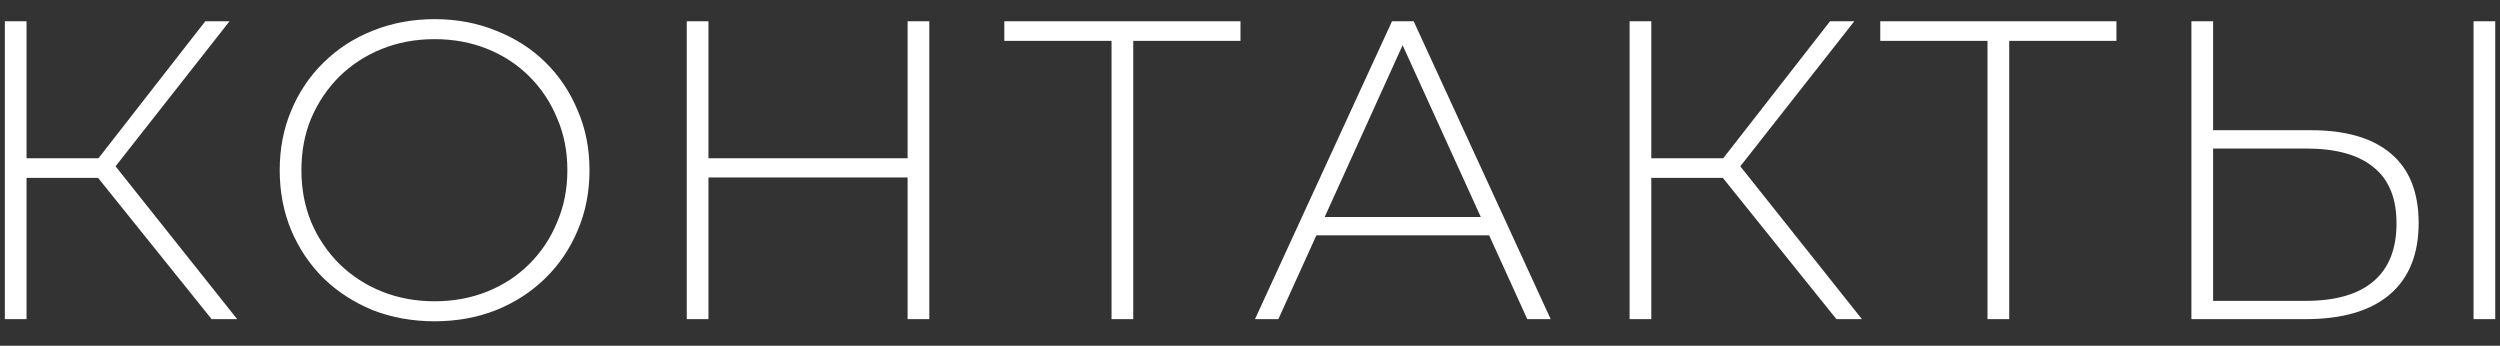 <?xml version="1.0" encoding="UTF-8"?> <svg xmlns="http://www.w3.org/2000/svg" width="94" height="13" viewBox="0 0 94 13" fill="none"><rect x="0" y="0" width="94" height="13" fill="#333333" stroke="none"/><path d="M7.958 12L3.43 6.368L4.118 5.968L8.918 12H7.958ZM0.182 12V0.8H0.998V12H0.182ZM0.726 6.688V5.952H4.134V6.688H0.726ZM4.166 6.48L3.414 6.32L7.718 0.8H8.63L4.166 6.48ZM16.341 12.08C15.509 12.08 14.736 11.941 14.021 11.664C13.317 11.376 12.698 10.976 12.165 10.464C11.642 9.941 11.237 9.339 10.949 8.656C10.661 7.963 10.517 7.211 10.517 6.4C10.517 5.589 10.661 4.843 10.949 4.16C11.237 3.467 11.642 2.864 12.165 2.352C12.698 1.829 13.317 1.429 14.021 1.152C14.736 0.864 15.509 0.72 16.341 0.72C17.173 0.72 17.941 0.864 18.645 1.152C19.36 1.429 19.978 1.824 20.501 2.336C21.024 2.848 21.429 3.451 21.717 4.144C22.016 4.827 22.165 5.579 22.165 6.4C22.165 7.221 22.016 7.979 21.717 8.672C21.429 9.355 21.024 9.952 20.501 10.464C19.978 10.976 19.36 11.376 18.645 11.664C17.941 11.941 17.173 12.08 16.341 12.08ZM16.341 11.328C17.056 11.328 17.717 11.205 18.325 10.96C18.933 10.715 19.461 10.368 19.909 9.92C20.357 9.472 20.704 8.949 20.949 8.352C21.205 7.755 21.333 7.104 21.333 6.4C21.333 5.685 21.205 5.035 20.949 4.448C20.704 3.851 20.357 3.328 19.909 2.88C19.461 2.432 18.933 2.085 18.325 1.84C17.717 1.595 17.056 1.472 16.341 1.472C15.626 1.472 14.965 1.595 14.357 1.84C13.749 2.085 13.216 2.432 12.757 2.88C12.309 3.328 11.957 3.851 11.701 4.448C11.456 5.035 11.333 5.685 11.333 6.4C11.333 7.104 11.456 7.755 11.701 8.352C11.957 8.949 12.309 9.472 12.757 9.92C13.216 10.368 13.749 10.715 14.357 10.96C14.965 11.205 15.626 11.328 16.341 11.328ZM34.126 0.8H34.942V12H34.126V0.8ZM26.638 12H25.822V0.8H26.638V12ZM34.222 6.672H26.542V5.952H34.222V6.672ZM41.794 12V1.28L42.034 1.536H37.762V0.8H46.642V1.536H42.37L42.61 1.28V12H41.794ZM47.187 12L52.339 0.8H53.154L58.306 12H57.426L52.562 1.312H52.914L48.066 12H47.187ZM49.075 8.848L49.346 8.16H56.05L56.322 8.848H49.075ZM69.049 12L64.521 6.368L65.209 5.968L70.009 12H69.049ZM61.273 12V0.8H62.089V12H61.273ZM61.817 6.688V5.952H65.225V6.688H61.817ZM65.257 6.48L64.505 6.32L68.809 0.8H69.721L65.257 6.48ZM74.73 12V1.28L74.969 1.536H70.698V0.8H79.578V1.536H75.305L75.546 1.28V12H74.73ZM86.893 4.896C88.205 4.896 89.207 5.189 89.901 5.776C90.594 6.363 90.941 7.232 90.941 8.384C90.941 9.568 90.573 10.469 89.837 11.088C89.111 11.696 88.061 12 86.685 12H82.397V0.8H83.213V4.896H86.893ZM86.701 11.312C87.821 11.312 88.669 11.067 89.245 10.576C89.821 10.085 90.109 9.36 90.109 8.4C90.109 7.451 89.821 6.747 89.245 6.288C88.679 5.819 87.831 5.584 86.701 5.584H83.213V11.312H86.701ZM93.005 12V0.8H93.821V12H93.005Z" fill="white"></path></svg> 
